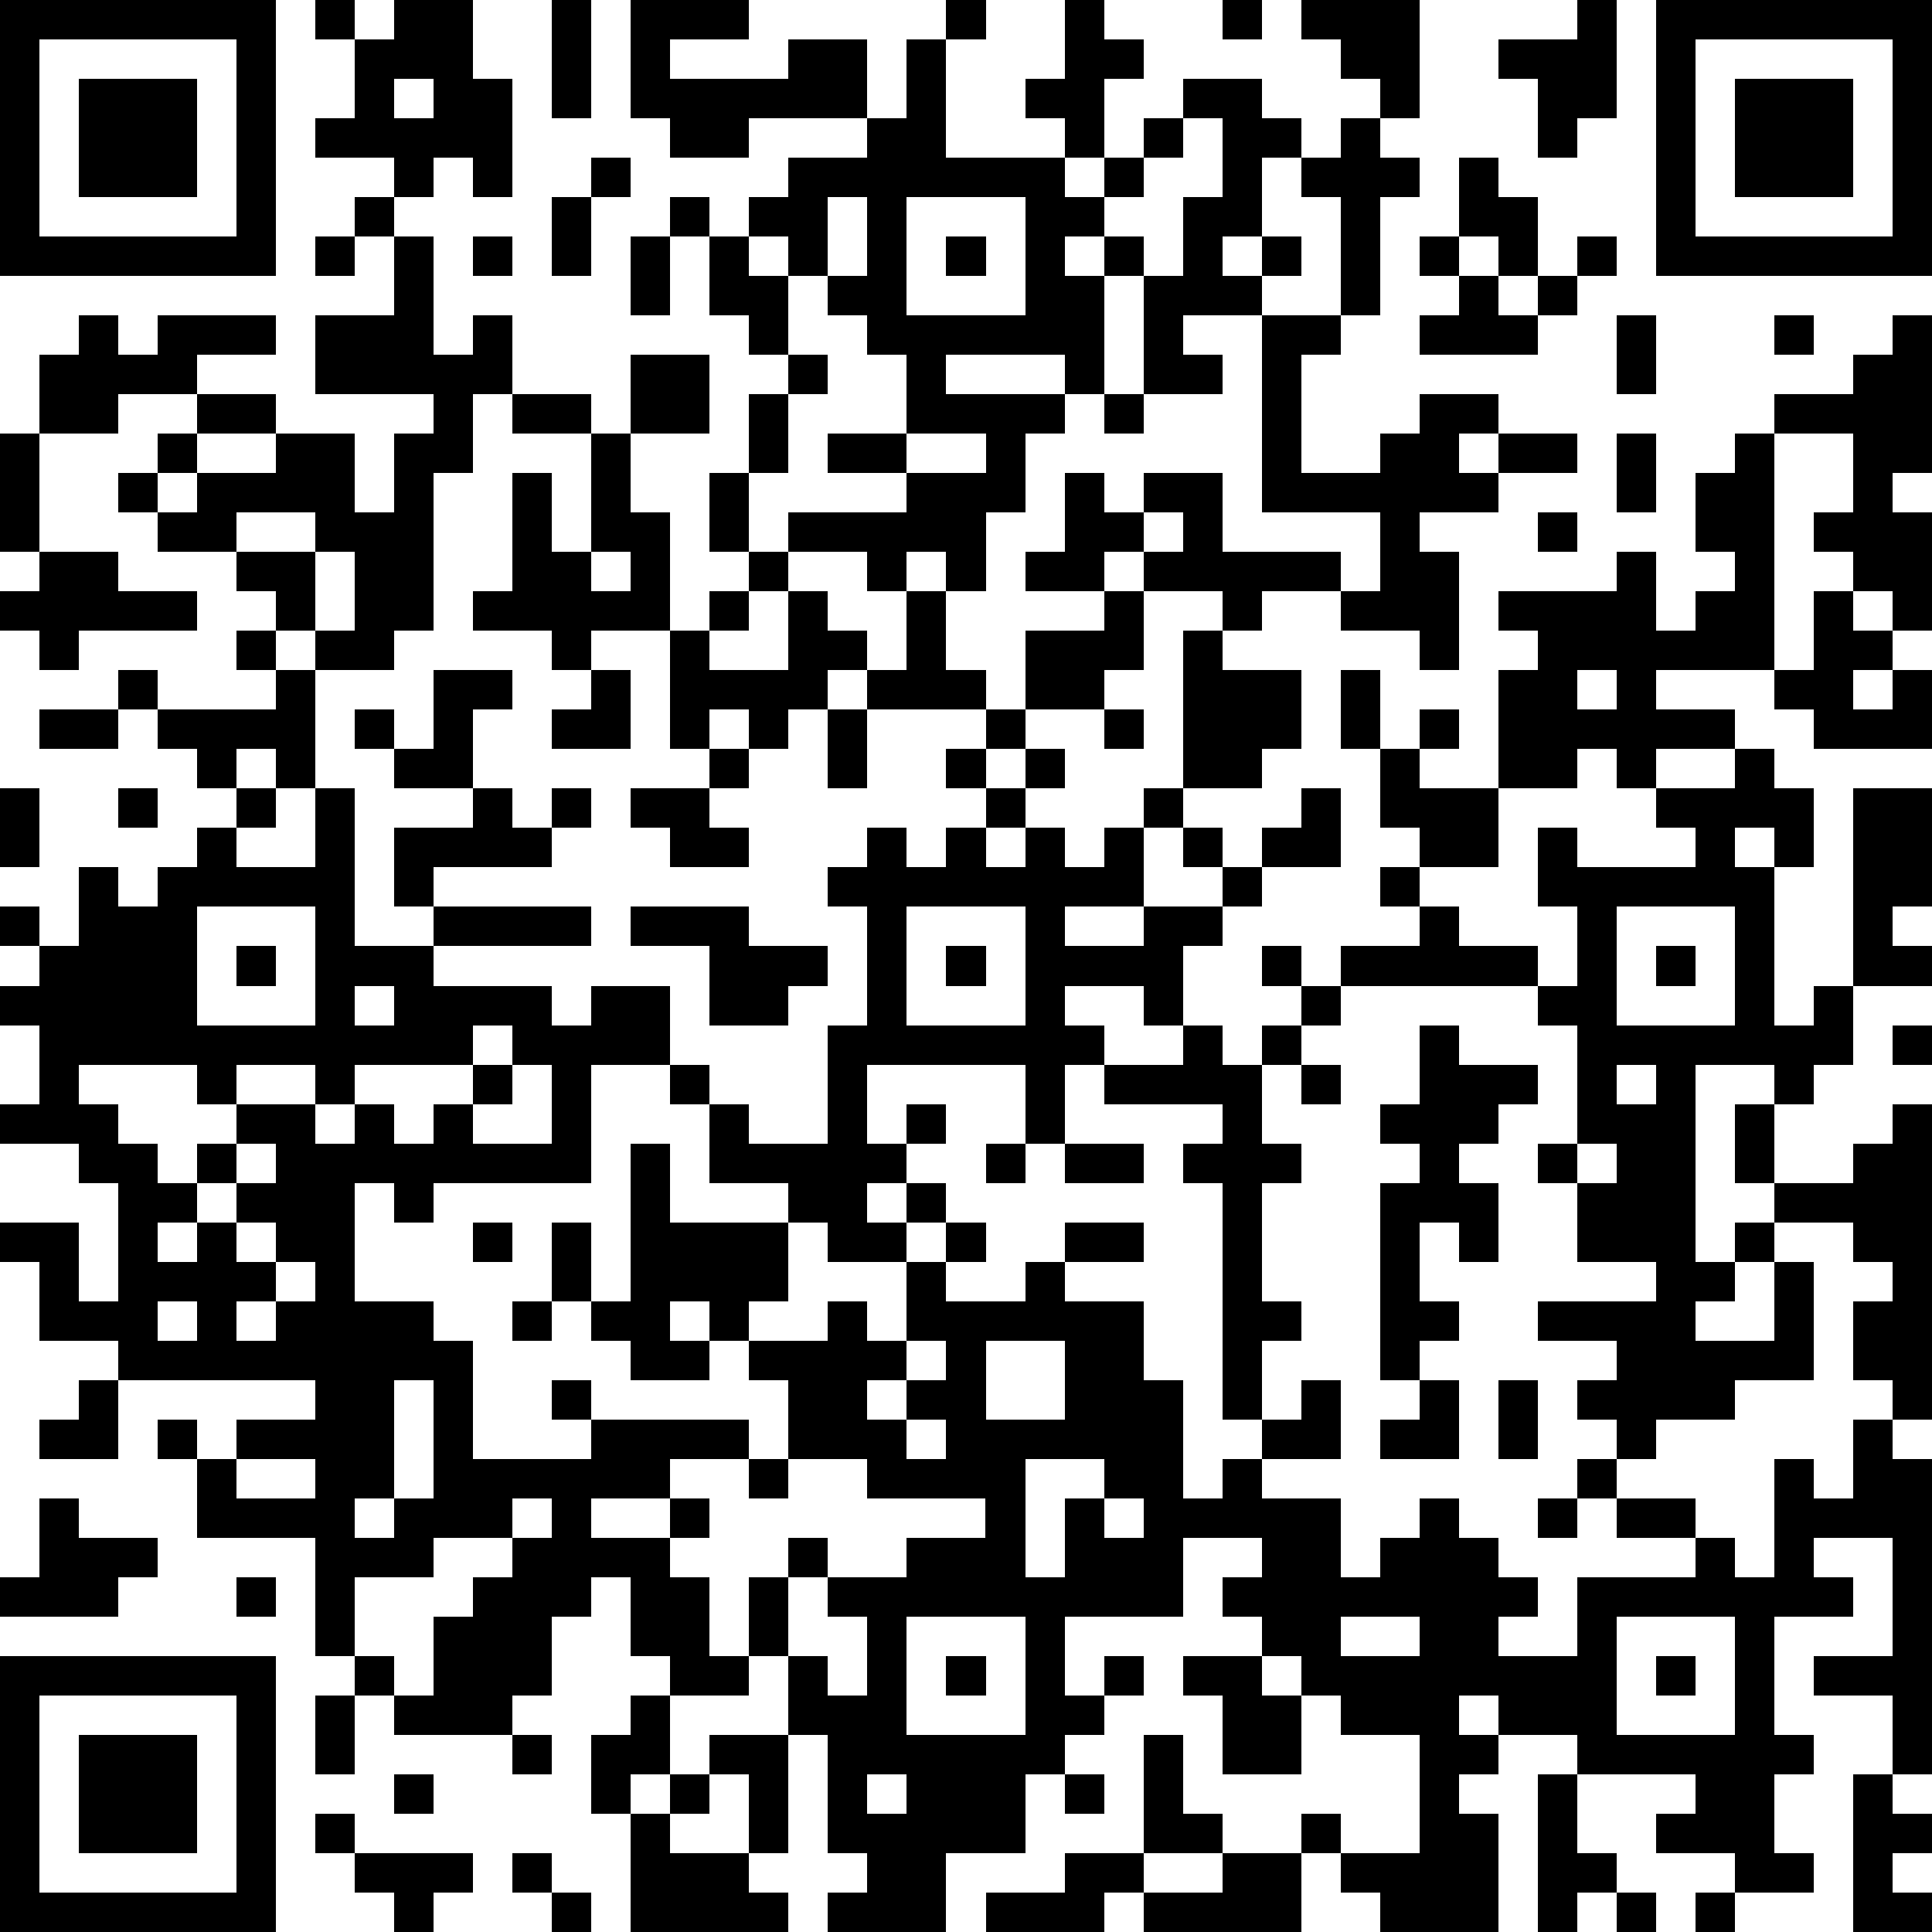 <?xml version="1.0" standalone="yes"?><svg version="1.1" xmlns="http://www.w3.org/2000/svg" xmlns:xlink="http://www.w3.org/1999/xlink" xmlns:ev="http://www.w3.org/2001/xml-events" width="196" height="196" shape-rendering="crispEdges"><path d="M0 0h7v7h-7zM8 0h1v1h-1zM10 0h2v2h1v3h-1v-1h-1v1h-1v-1h-2v-1h1v-2h1zM14 0h1v3h-1zM16 0h3v1h-2v1h3v-1h2v2h-3v1h-2v-1h-1zM24 0h1v1h-1zM27 0h1v1h1v1h-1v2h-1v-1h-1v-1h1zM31 0h1v1h-1zM33 0h3v3h-1v-1h-1v-1h-1zM40 0h1v3h-1v1h-1v-2h-1v-1h2zM42 0h7v7h-7zM1 1v5h5v-5zM23 1h1v3h3v1h1v-1h1v-1h1v-1h2v1h1v1h-1v2h-1v1h1v-1h1v1h-1v1h-2v1h1v1h-2v-3h-1v-1h-1v1h1v3h-1v-1h-3v1h3v1h-1v2h-1v2h-1v-1h-1v1h-1v-1h-2v-1h3v-1h-2v-1h2v-2h-1v-1h-1v-1h-1v-1h-1v-1h1v-1h2v-1h1zM43 1v5h5v-5zM2 2h3v3h-3zM10 2v1h1v-1zM44 2h3v3h-3zM30 3v1h-1v1h-1v1h1v1h1v-2h1v-2zM34 3h1v1h1v1h-1v3h-1v-3h-1v-1h1zM15 4h1v1h-1zM37 4h1v1h1v2h-1v-1h-1zM9 5h1v1h-1zM14 5h1v2h-1zM17 5h1v1h-1zM21 5v2h1v-2zM23 5v3h3v-3zM8 6h1v1h-1zM10 6h1v3h1v-1h1v2h-1v2h-1v4h-1v1h-2v-1h-1v-1h-1v-1h-2v-1h-1v-1h1v-1h1v-1h-2v1h-2v-2h1v-1h1v1h1v-1h3v1h-2v1h2v1h-2v1h-1v1h1v-1h2v-1h2v2h1v-2h1v-1h-3v-2h2zM12 6h1v1h-1zM16 6h1v2h-1zM18 6h1v1h1v2h-1v-1h-1zM24 6h1v1h-1zM36 6h1v1h-1zM40 6h1v1h-1zM37 7h1v1h1v-1h1v1h-1v1h-3v-1h1zM32 8h2v1h-1v3h2v-1h1v-1h2v1h-1v1h1v-1h2v1h-2v1h-2v1h1v3h-1v-1h-2v-1h-2v1h-1v-1h-2v-1h-1v1h-2v-1h1v-2h1v1h1v-1h2v2h3v1h1v-2h-3zM41 8h1v2h-1zM45 8h1v1h-1zM48 8h1v4h-1v1h1v3h-1v-1h-1v-1h-1v-1h1v-2h-2v-1h2v-1h1zM16 9h2v2h-2zM20 9h1v1h-1zM13 10h2v1h-2zM19 10h1v2h-1zM28 10h1v1h-1zM0 11h1v3h-1zM15 11h1v2h1v3h-2v1h-1v-1h-2v-1h1v-3h1v2h1zM23 11v1h2v-1zM41 11h1v2h-1zM44 11h1v6h-3v1h2v1h-2v1h-1v-1h-1v1h-2v-3h1v-1h-1v-1h3v-1h1v2h1v-1h1v-1h-1v-2h1zM18 12h1v2h-1zM6 13v1h2v-1zM29 13v1h1v-1zM39 13h1v1h-1zM1 14h2v1h2v1h-3v1h-1v-1h-1v-1h1zM8 14v2h1v-2zM15 14v1h1v-1zM19 14h1v1h-1zM18 15h1v1h-1zM20 15h1v1h1v1h-1v1h-1v1h-1v-1h-1v1h-1v-3h1v1h2zM23 15h1v2h1v1h-3v-1h1zM28 15h1v2h-1v1h-2v-2h2zM46 15h1v1h1v1h-1v1h1v-1h1v2h-3v-1h-1v-1h1zM6 16h1v1h-1zM30 16h1v1h2v2h-1v1h-2zM3 17h1v1h-1zM7 17h1v3h-1v-1h-1v1h-1v-1h-1v-1h3zM11 17h2v1h-1v2h-2v-1h-1v-1h1v1h1zM15 17h1v2h-2v-1h1zM34 17h1v2h-1zM40 17v1h1v-1zM1 18h2v1h-2zM21 18h1v2h-1zM25 18h1v1h-1zM28 18h1v1h-1zM36 18h1v1h-1zM18 19h1v1h-1zM24 19h1v1h-1zM26 19h1v1h-1zM35 19h1v1h2v2h-2v-1h-1zM44 19h1v1h1v2h-1v-1h-1v1h1v4h1v-1h1v-5h2v3h-1v1h1v1h-2v2h-1v1h-1v-1h-2v5h1v-1h1v-1h-1v-2h1v2h2v-1h1v-1h1v8h-1v-1h-1v-2h1v-1h-1v-1h-2v1h-1v1h-1v1h2v-2h1v3h-2v1h-2v1h-1v-1h-1v-1h1v-1h-2v-1h3v-1h-2v-2h-1v-1h1v-3h-1v-1h-5v-1h2v-1h-1v-1h1v1h1v1h2v1h1v-2h-1v-2h1v1h3v-1h-1v-1h2zM0 20h1v2h-1zM3 20h1v1h-1zM6 20h1v1h-1zM8 20h1v4h2v-1h-1v-2h2v-1h1v1h1v-1h1v1h-1v1h-3v1h4v1h-4v1h3v1h1v-1h2v2h-2v3h-4v1h-1v-1h-1v3h2v1h1v3h3v-1h-1v-1h1v1h4v1h-2v1h-2v1h2v-1h1v1h-1v1h1v2h1v-2h1v-1h1v1h-1v2h-1v1h-2v-1h-1v-2h-1v1h-1v2h-1v1h-3v-1h-1v-1h-1v-3h-3v-2h-1v-1h1v1h1v-1h2v-1h-5v-1h-2v-2h-1v-1h2v2h1v-3h-1v-1h-2v-1h1v-2h-1v-1h1v-1h-1v-1h1v1h1v-2h1v1h1v-1h1v-1h1v1h2zM16 20h2v1h1v1h-2v-1h-1zM25 20h1v1h-1zM29 20h1v1h-1zM33 20h1v2h-2v-1h1zM22 21h1v1h1v-1h1v1h1v-1h1v1h1v-1h1v2h-2v1h2v-1h2v-1h-1v-1h1v1h1v1h-1v1h-1v2h-1v-1h-2v1h1v1h-1v2h-1v-2h-4v2h1v-1h1v1h-1v1h-1v1h1v-1h1v1h-1v1h-2v-1h-1v-1h-2v-2h-1v-1h1v1h1v1h2v-3h1v-3h-1v-1h1zM5 23v3h3v-3zM16 23h3v1h2v1h-1v1h-2v-2h-2zM23 23v3h3v-3zM41 23v3h3v-3zM6 24h1v1h-1zM24 24h1v1h-1zM32 24h1v1h-1zM42 24h1v1h-1zM9 25v1h1v-1zM33 25h1v1h-1zM12 26v1h-3v1h-1v-1h-2v1h-1v-1h-3v1h1v1h1v1h1v-1h1v-1h2v1h1v-1h1v1h1v-1h1v-1h1v-1zM30 26h1v1h1v-1h1v1h-1v2h1v1h-1v3h1v1h-1v2h-1v-6h-1v-1h1v-1h-3v-1h2zM36 26h1v1h2v1h-1v1h-1v1h1v2h-1v-1h-1v2h1v1h-1v1h-1v-5h1v-1h-1v-1h1zM48 26h1v1h-1zM13 27v1h-1v1h2v-2zM33 27h1v1h-1zM41 27v1h1v-1zM6 29v1h-1v1h-1v1h1v-1h1v-1h1v-1zM16 29h1v2h3v2h-1v1h-1v-1h-1v1h1v1h-2v-1h-1v-1h-1v-2h1v2h1zM25 29h1v1h-1zM27 29h2v1h-2zM40 29v1h1v-1zM6 31v1h1v-1zM12 31h1v1h-1zM24 31h1v1h-1zM27 31h2v1h-2zM7 32v1h-1v1h1v-1h1v-1zM23 32h1v1h2v-1h1v1h2v2h1v3h1v-1h1v-1h1v-1h1v2h-2v1h2v2h1v-1h1v-1h1v1h1v1h1v1h-1v1h2v-2h3v-1h-2v-1h-1v-1h1v1h2v1h1v1h1v-3h1v1h1v-2h1v1h1v8h-1v-2h-2v-1h2v-3h-2v1h1v1h-2v3h1v1h-1v2h1v1h-2v-1h-2v-1h1v-1h-3v-1h-2v-1h-1v1h1v1h-1v1h1v3h-3v-1h-1v-1h-1v-1h1v1h2v-3h-2v-1h-1v-1h-1v-1h-1v-1h1v-1h-2v2h-3v2h1v-1h1v1h-1v1h-1v1h-1v2h-2v2h-3v-1h1v-1h-1v-3h-1v-2h1v1h1v-2h-1v-1h2v-1h2v-1h-3v-1h-2v-2h-1v-1h2v-1h1v1h1zM4 33v1h1v-1zM13 33h1v1h-1zM23 34v1h-1v1h1v-1h1v-1zM25 34v2h2v-2zM2 35h1v2h-2v-1h1zM10 35v3h-1v1h1v-1h1v-3zM36 35h1v2h-2v-1h1zM38 35h1v2h-1zM23 36v1h1v-1zM6 37v1h2v-1zM19 37h1v1h-1zM26 37v3h1v-2h1v-1zM1 38h1v1h2v1h-1v1h-3v-1h1zM13 38v1h-2v1h-2v2h1v1h1v-2h1v-1h1v-1h1v-1zM28 38v1h1v-1zM39 38h1v1h-1zM6 40h1v1h-1zM23 41v3h3v-3zM34 41v1h2v-1zM41 41v3h3v-3zM0 42h7v7h-7zM24 42h1v1h-1zM30 42h2v1h1v2h-2v-2h-1zM42 42h1v1h-1zM1 43v5h5v-5zM8 43h1v2h-1zM16 43h1v2h-1v1h-1v-2h1zM2 44h3v3h-3zM13 44h1v1h-1zM18 44h2v3h-1v-2h-1zM29 44h1v2h1v1h-2zM10 45h1v1h-1zM17 45h1v1h-1zM22 45v1h1v-1zM27 45h1v1h-1zM39 45h1v2h1v1h-1v1h-1zM47 45h1v1h1v1h-1v1h1v1h-2zM8 46h1v1h-1zM16 46h1v1h2v1h1v1h-4zM9 47h3v1h-1v1h-1v-1h-1zM13 47h1v1h-1zM27 47h2v1h-1v1h-3v-1h2zM31 47h2v2h-4v-1h2zM14 48h1v1h-1zM41 48h1v1h-1zM43 48h1v1h-1z" style="fill:#000" transform="translate(0,0) scale(4)"/></svg>
